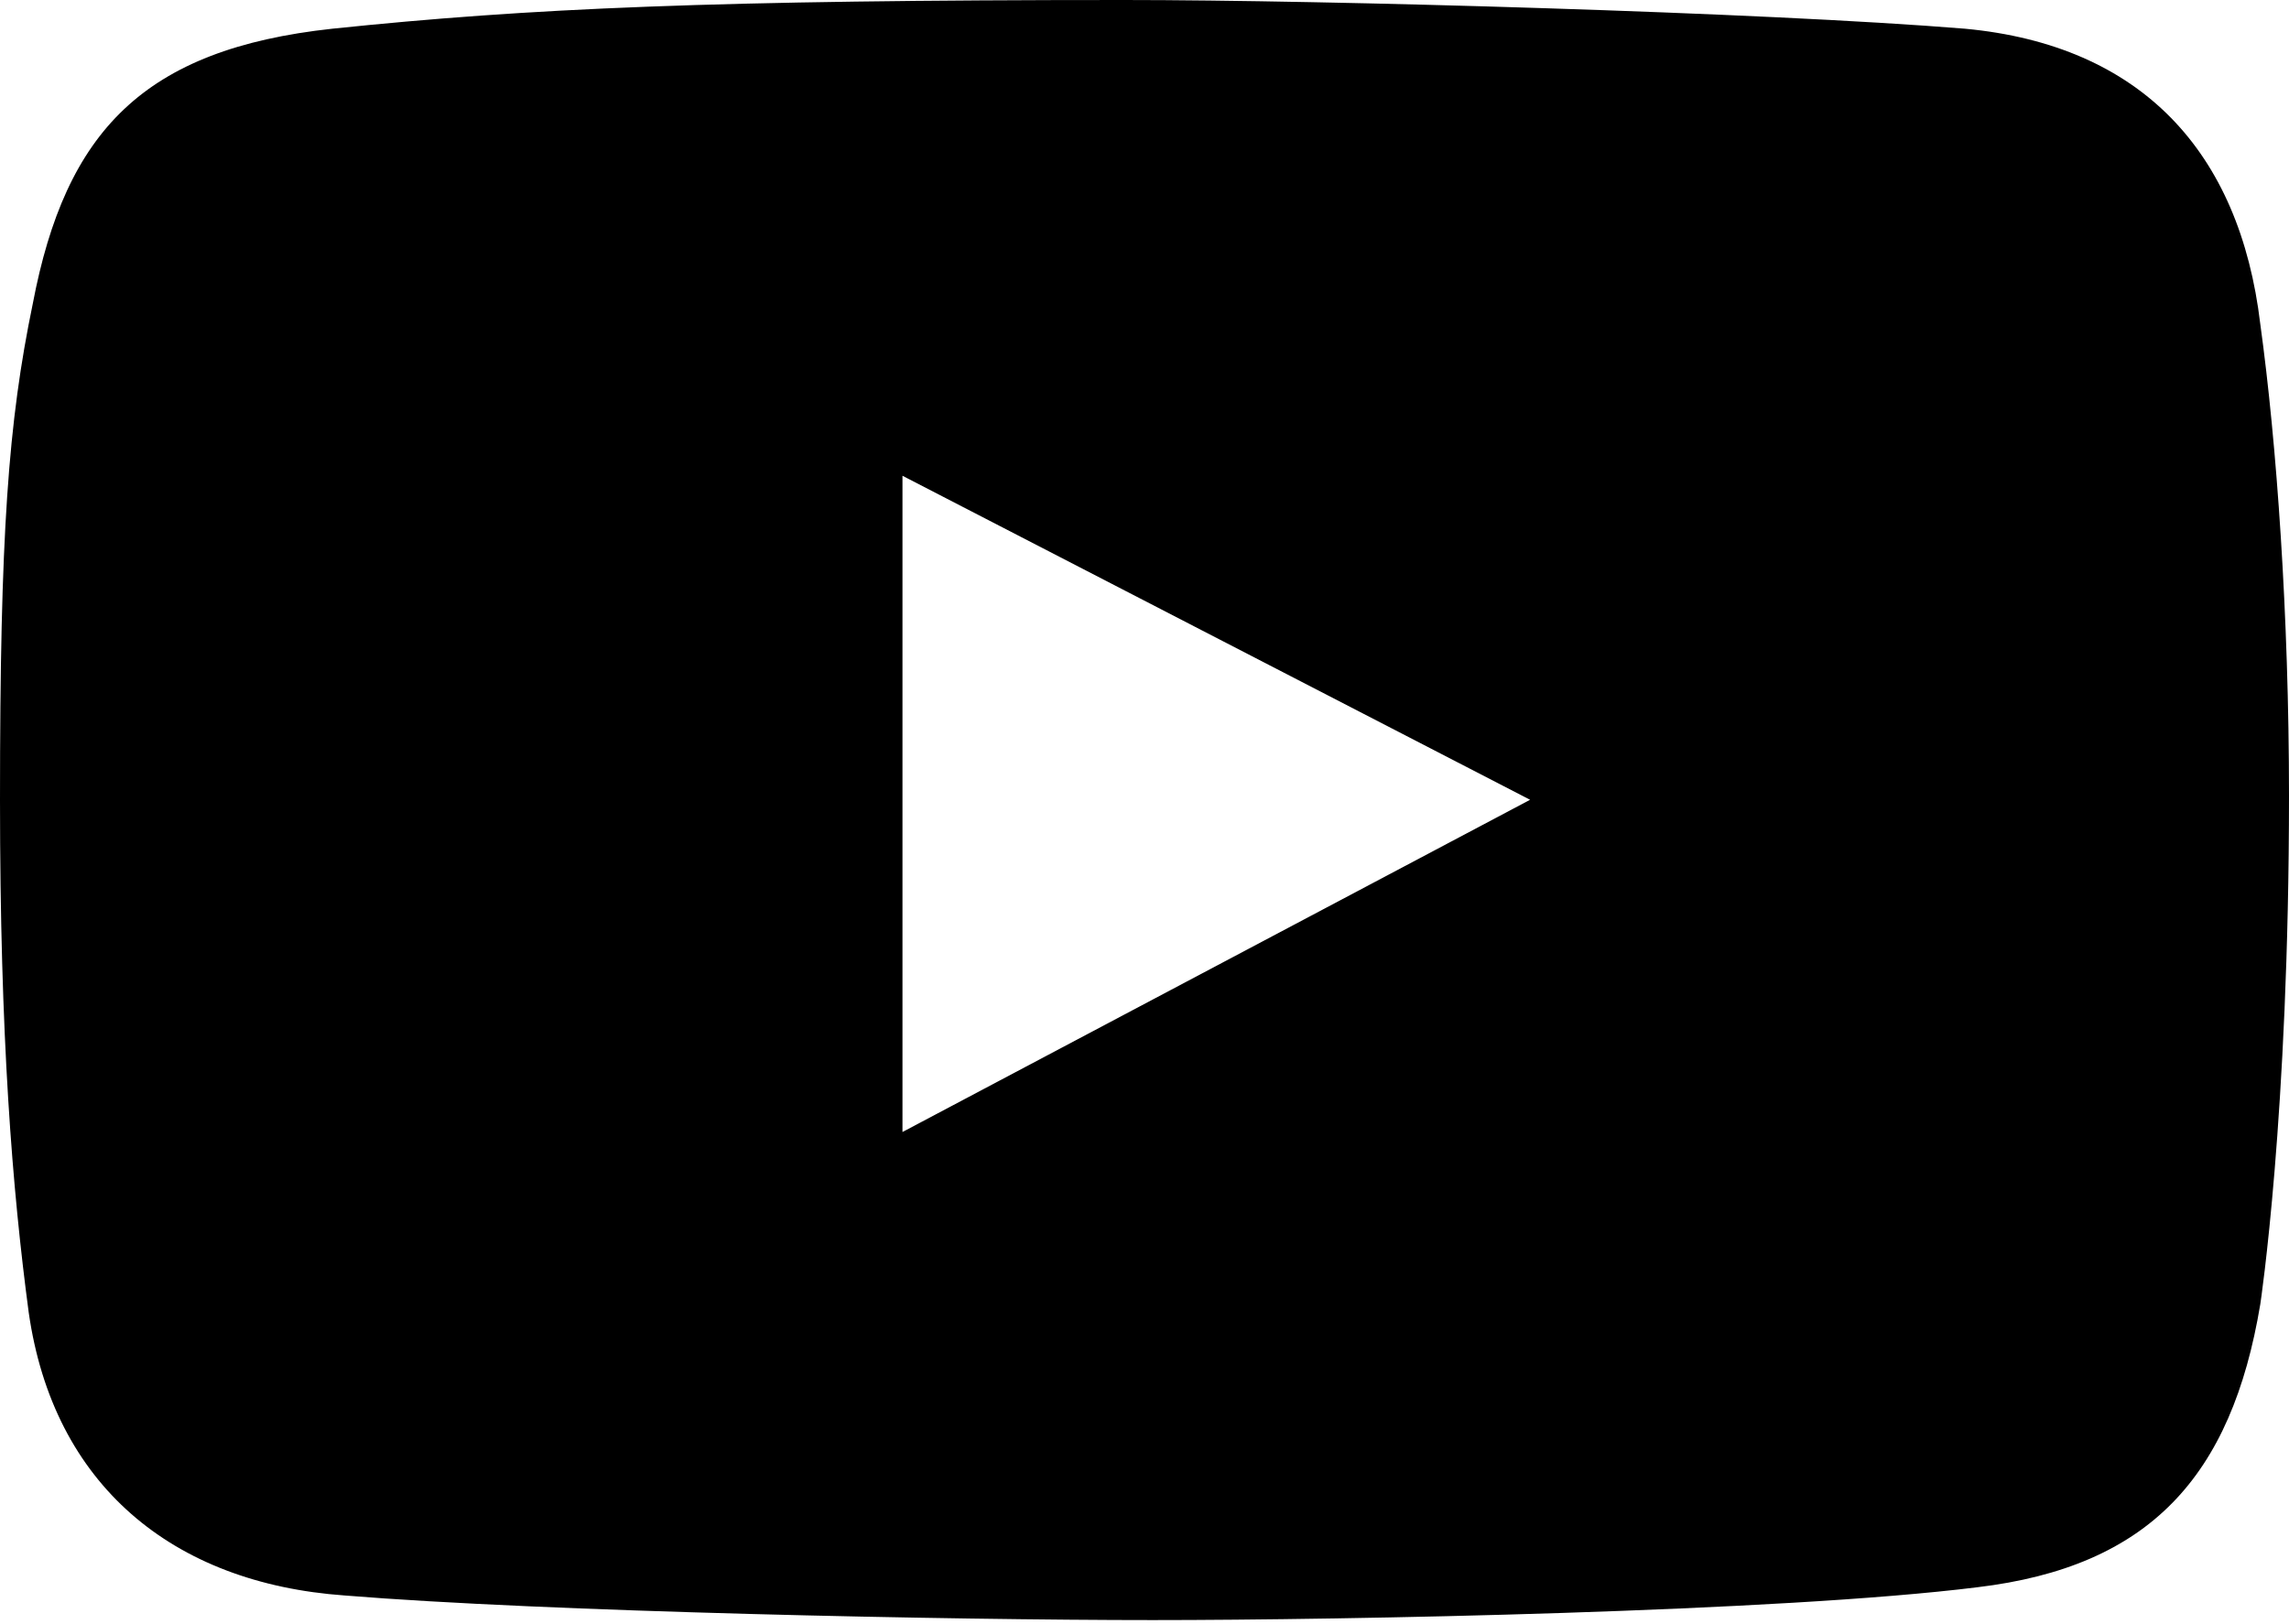 <?xml version="1.0" encoding="UTF-8"?> <!-- Generator: Adobe Illustrator 24.0.3, SVG Export Plug-In . SVG Version: 6.00 Build 0) --> <svg xmlns="http://www.w3.org/2000/svg" xmlns:xlink="http://www.w3.org/1999/xlink" id="Layer_1" x="0px" y="0px" viewBox="0 0 55.8 39.6" style="enable-background:new 0 0 55.8 39.6;" xml:space="preserve"> <path d="M55.1,7.9c-0.5-4.2-2.9-6.8-7.2-7.2C43,0.3,32.3,0,27.4,0c-10,0-14.5,0.2-19.3,0.7C3.5,1.2,1.6,3.2,0.8,7.4 C0.2,10.3,0,13,0,19.5C0,25.3,0.3,29,0.7,32c0.6,4.2,3.5,6.6,7.7,6.9c4.9,0.4,14.8,0.6,19.7,0.6c4.7,0,15.3-0.2,20.1-0.8 c4.2-0.5,6.2-2.7,6.9-6.9c0,0,0.7-4.6,0.7-12.4C55.8,15,55.5,10.8,55.1,7.9z M22,27.6v-16l15.3,7.9L22,27.6z"></path> </svg> 